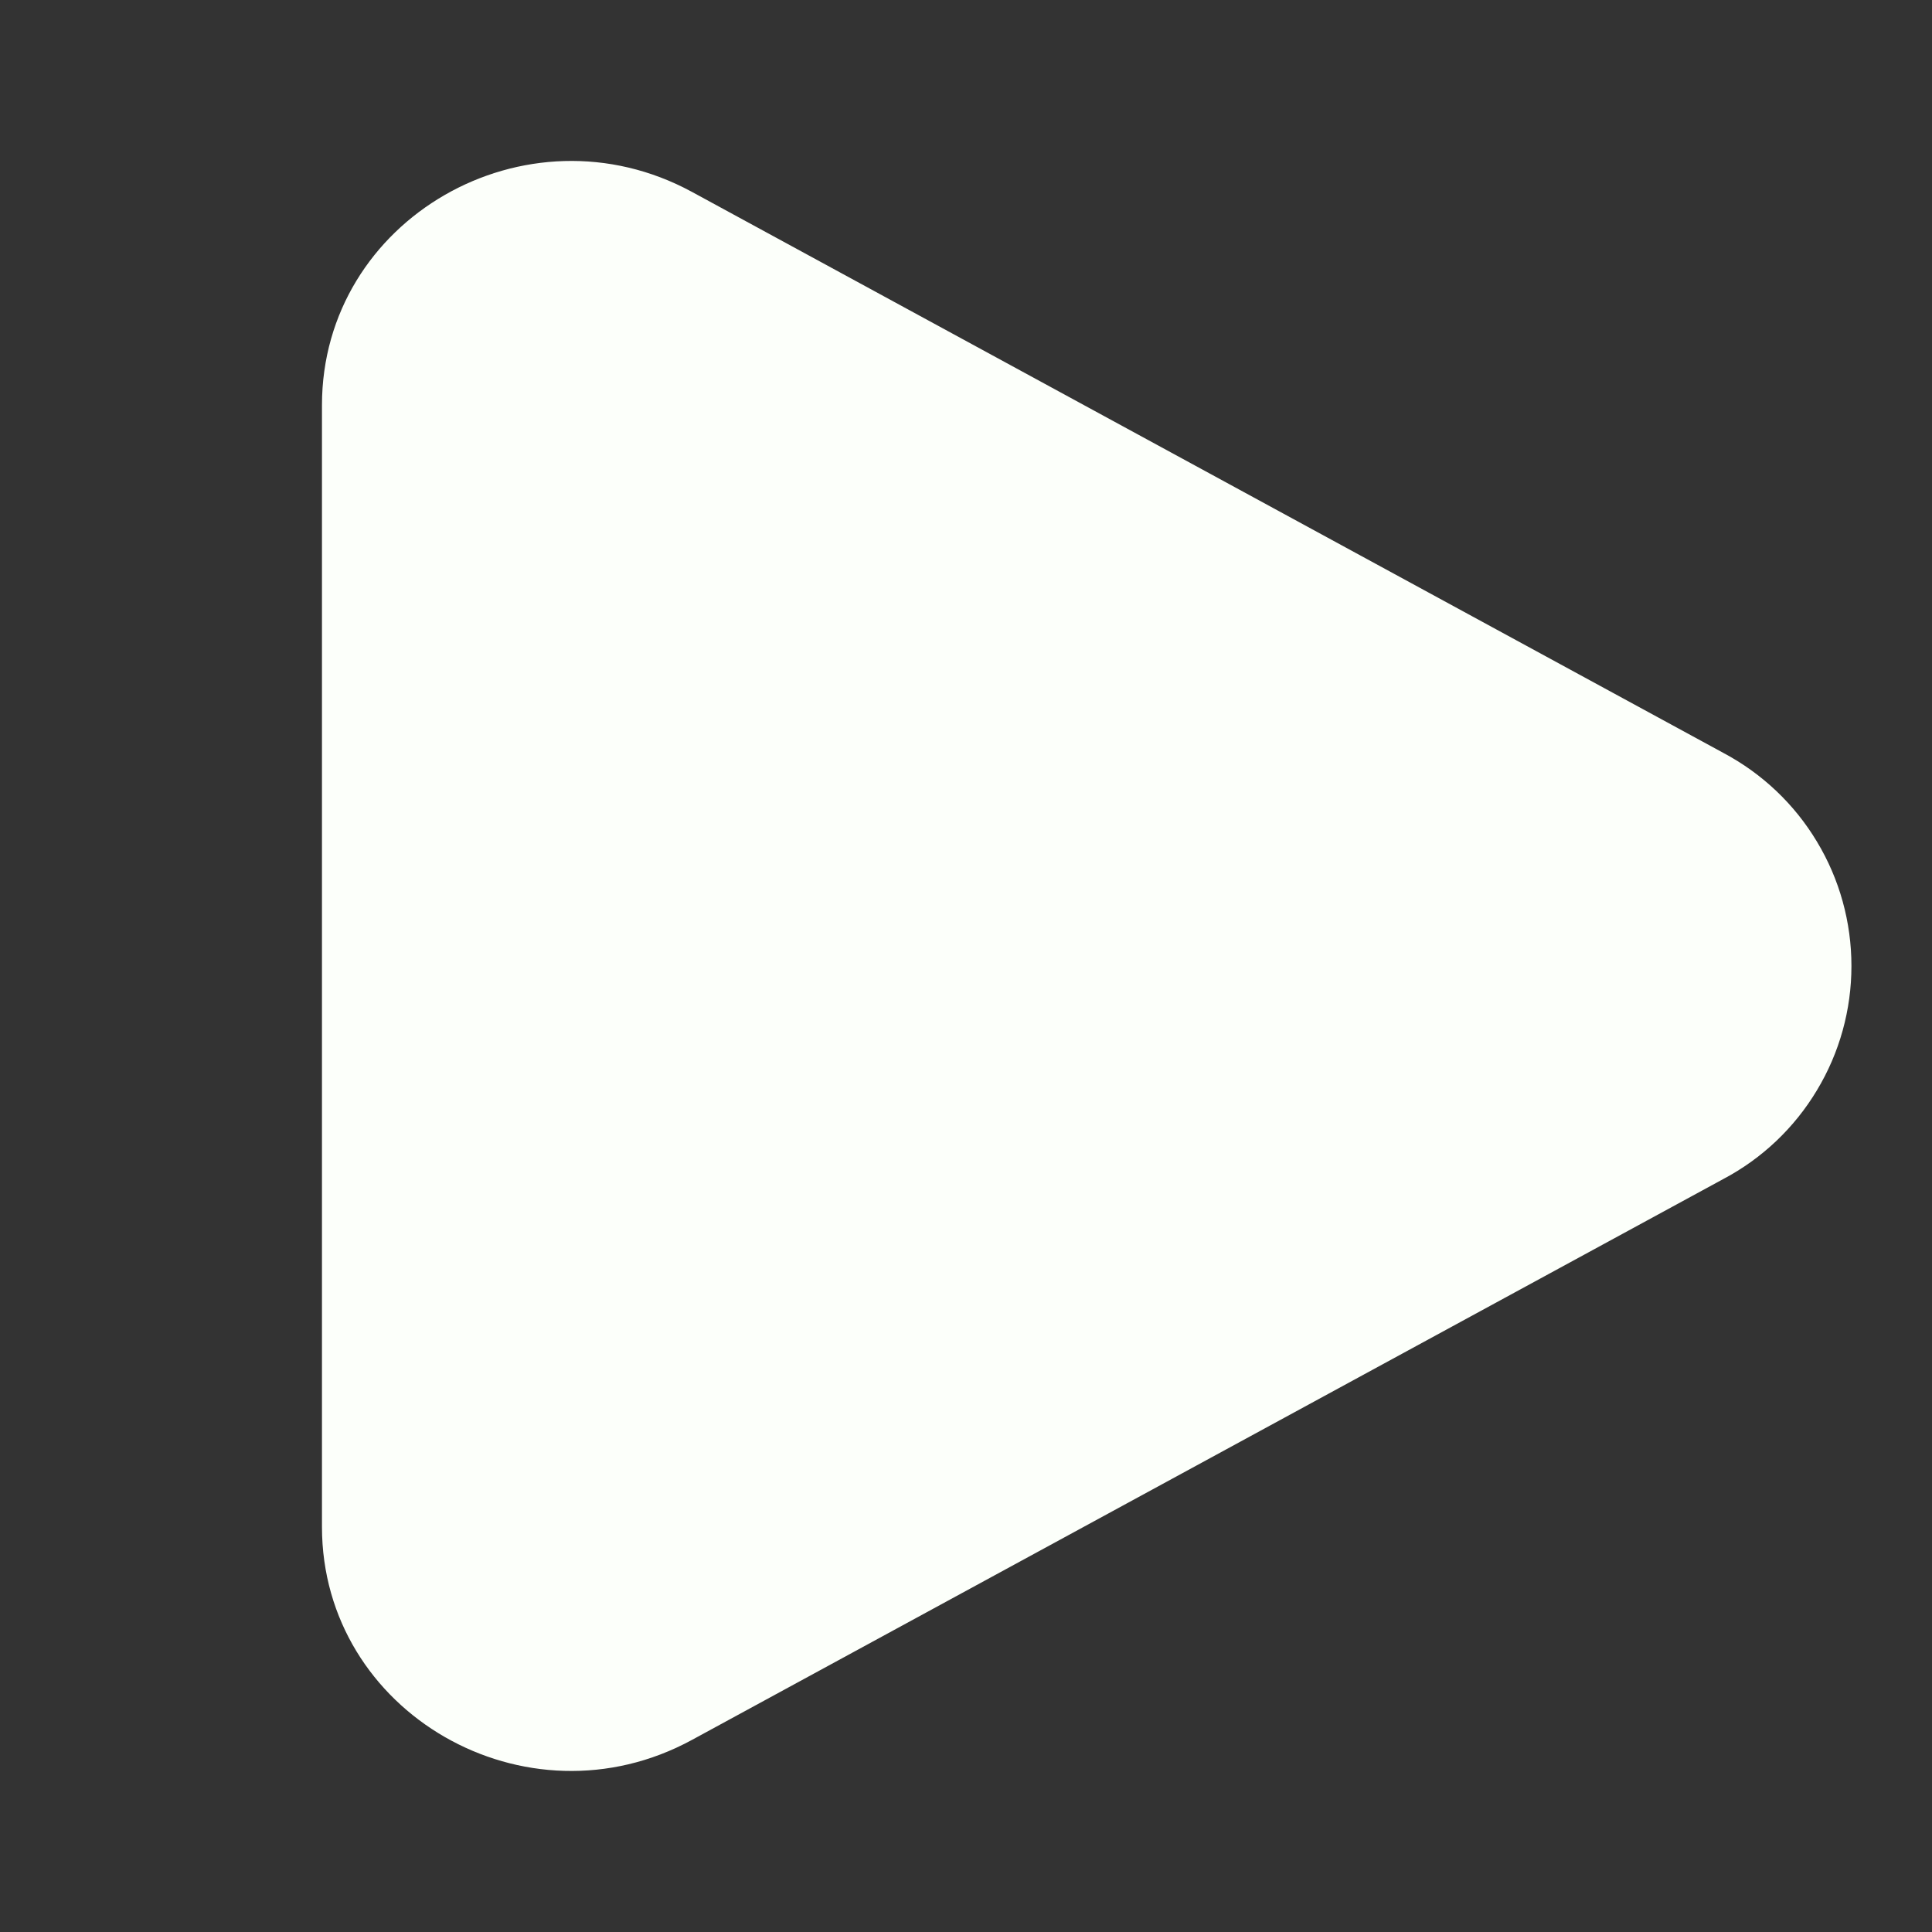 <svg width="20" height="20" viewBox="0 0 20 20" fill="none" xmlns="http://www.w3.org/2000/svg">
<rect x="0" y="0" width="20" height="20" fill="#333333" stroke="none"/>
<path d="M17.84 7.794C18.241 8.007 18.576 8.324 18.809 8.713C19.043 9.101 19.166 9.546 19.166 10C19.166 10.453 19.043 10.898 18.809 11.286C18.576 11.675 18.241 11.993 17.84 12.205L7.164 18.011C5.445 18.947 3.333 17.73 3.333 15.806V4.194C3.333 2.269 5.445 1.053 7.164 1.987L17.84 7.794Z" fill="#FCFFFA"/>
</svg>
